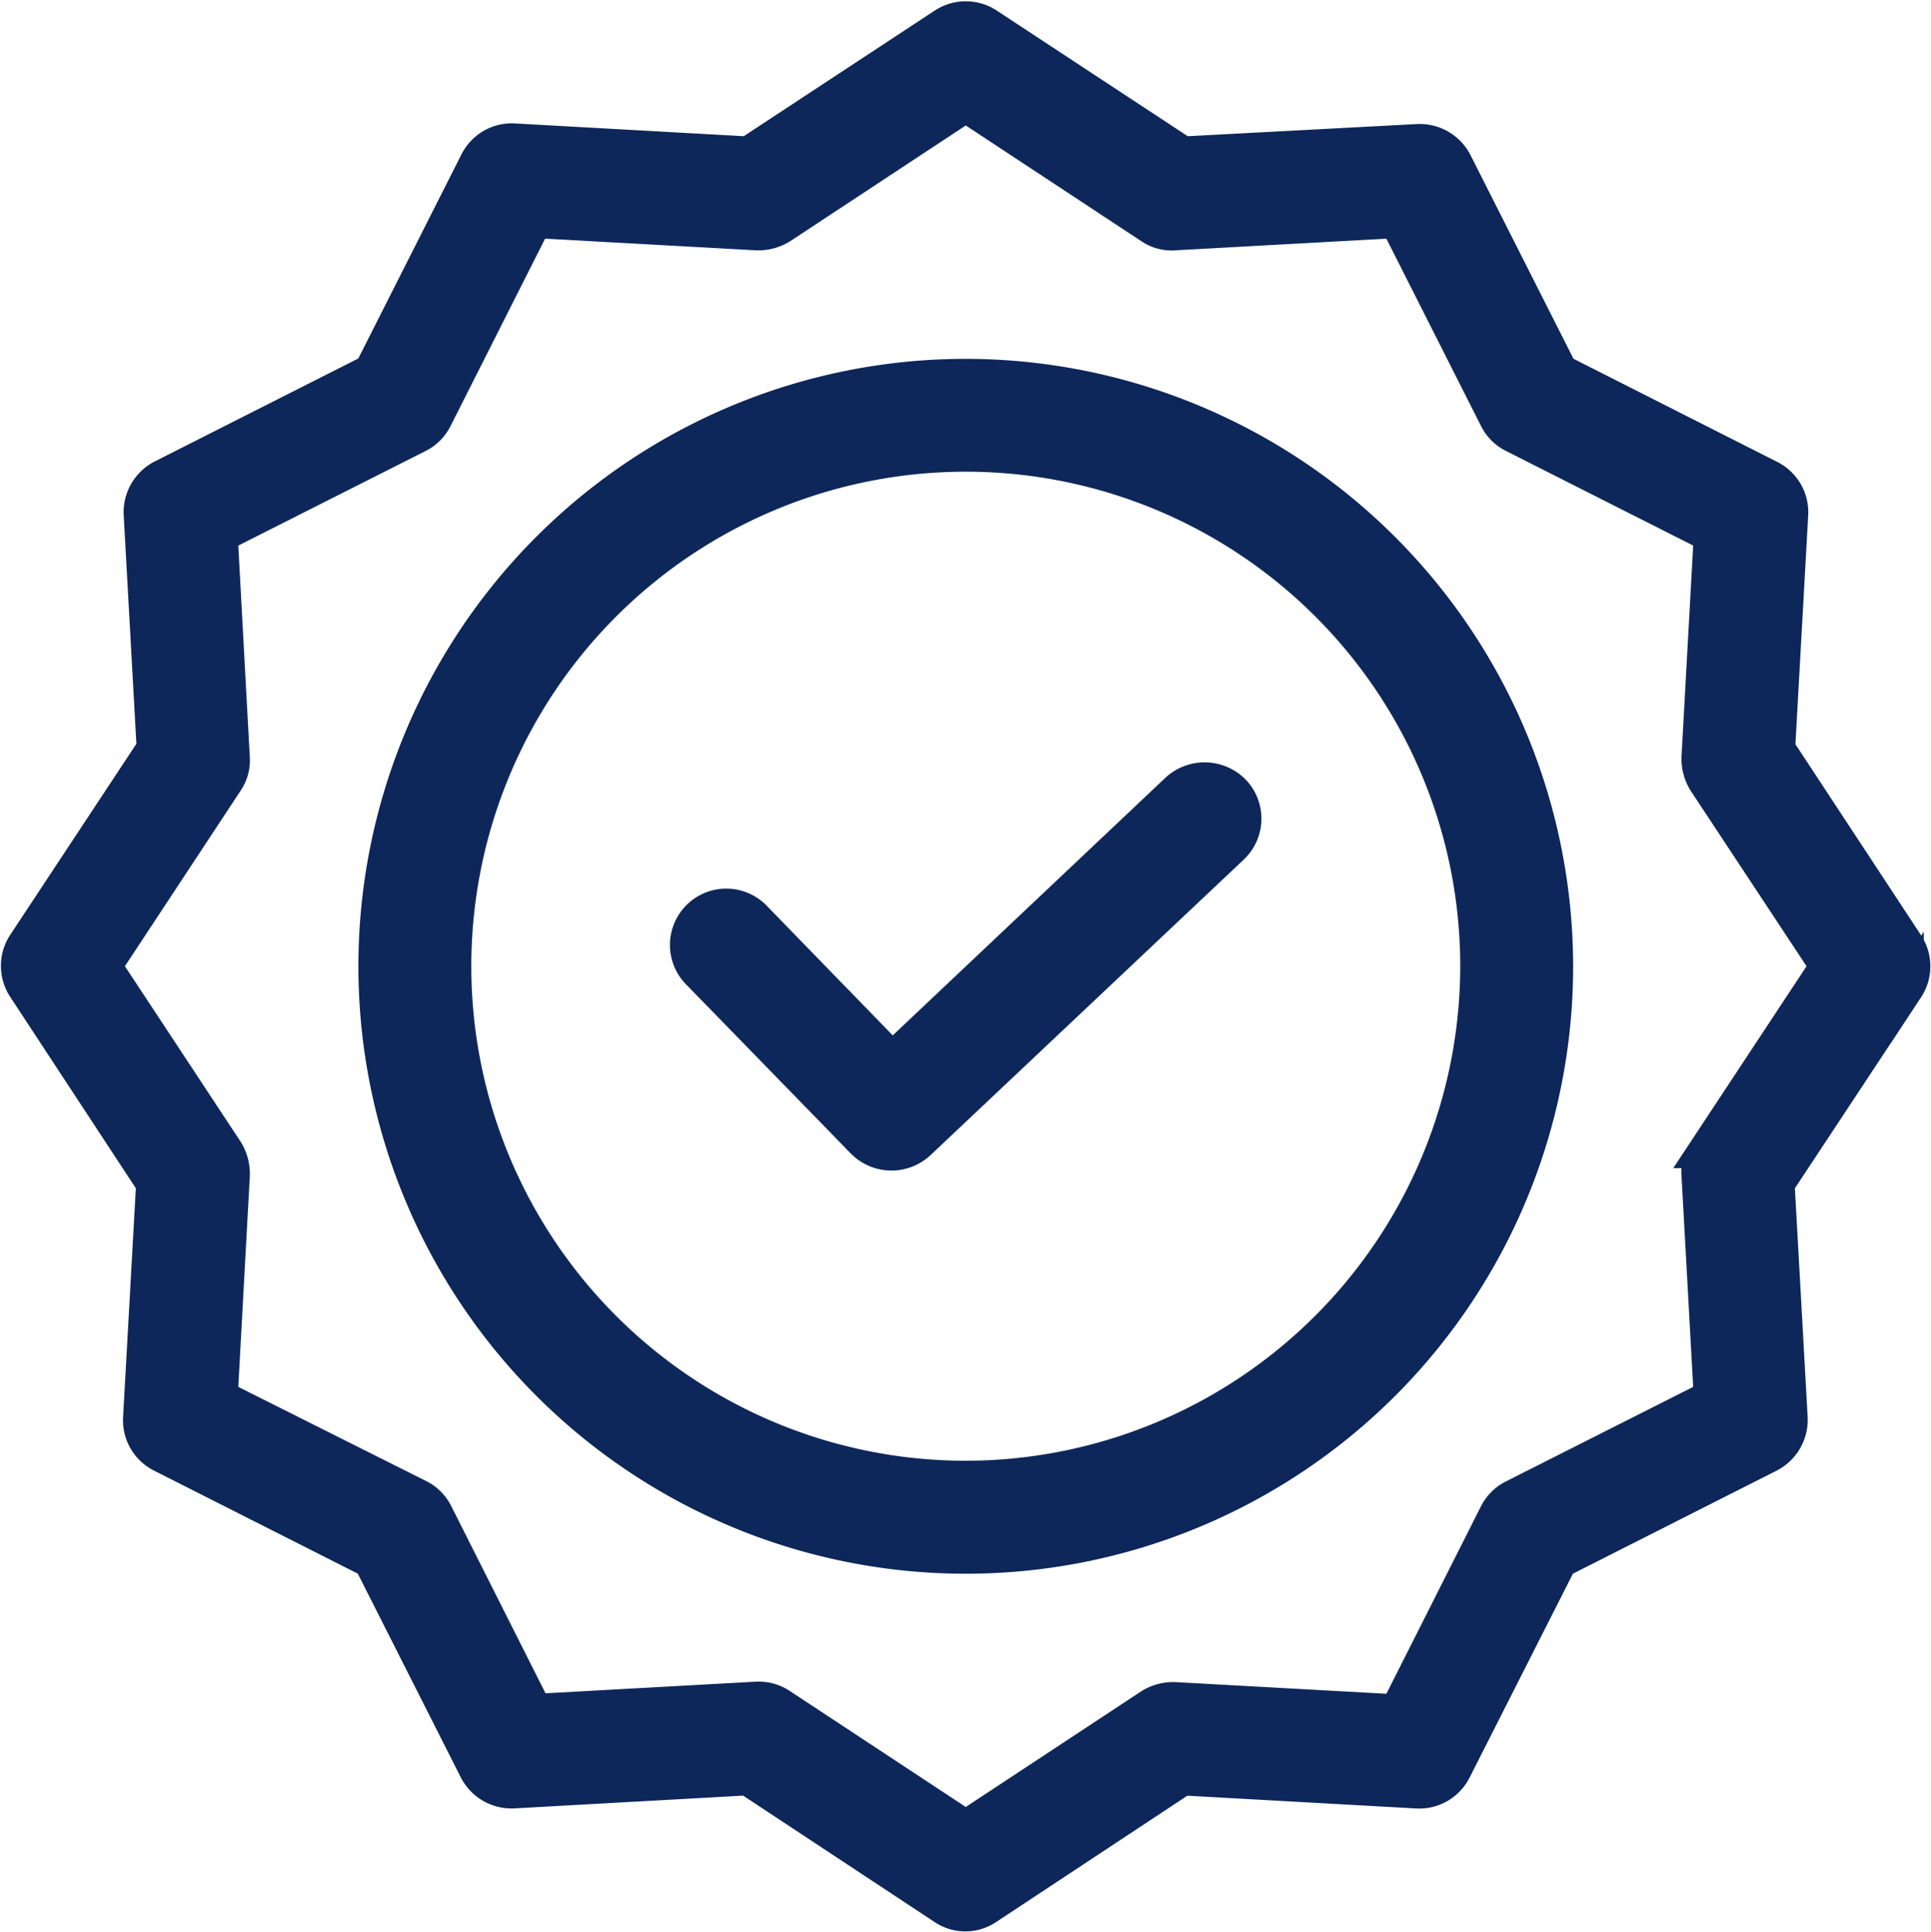 <svg xmlns="http://www.w3.org/2000/svg" width="28.512" height="28.529" viewBox="0 0 28.512 28.529"><defs><style>.a{fill:#0e275a;stroke:#0e275a;stroke-width:0.5px;}</style></defs><g transform="translate(0.264 0.264)"><path class="a" d="M177.179,192.781l-4.207,3.974-2.019-2.077a.582.582,0,1,0-.834.811l2.422,2.486a.593.593,0,0,0,.823.017l4.627-4.365a.581.581,0,0,0,.023-.823A.6.6,0,0,0,177.179,192.781Zm0,0" transform="translate(-160.062 -181.382)"/><path class="a" d="M99.593,90.551a8.718,8.718,0,1,0,8.718,8.718A8.726,8.726,0,0,0,99.593,90.551Zm0,16.268a7.551,7.551,0,1,1,7.551-7.551A7.559,7.559,0,0,1,99.593,106.819Zm0,0" transform="translate(-85.597 -85.267)"/><path class="a" d="M26.417,10.791l.193-3.46a.582.582,0,0,0-.321-.554L23.208,5.218,21.65,2.137a.592.592,0,0,0-.554-.321L17.63,2,14.741.1A.583.583,0,0,0,14.1.1L11.211,2l-3.46-.193a.581.581,0,0,0-.554.321L5.638,5.213,2.558,6.771a.591.591,0,0,0-.321.554l.192,3.46L.521,13.674a.583.583,0,0,0,0,.642l1.9,2.894-.193,3.46a.582.582,0,0,0,.321.554l3.081,1.558,1.558,3.081a.591.591,0,0,0,.554.321l3.46-.193L14.094,27.9a.568.568,0,0,0,.642,0l2.888-1.908,3.46.193a.582.582,0,0,0,.554-.321L23.2,22.782l3.081-1.558a.592.592,0,0,0,.321-.554l-.193-3.46,1.908-2.888a.583.583,0,0,0,0-.642Zm-1.085,5.94a.548.548,0,0,0-.093.356l.181,3.273-2.912,1.47a.576.576,0,0,0-.257.257L20.781,25l-3.273-.181a.637.637,0,0,0-.356.093l-2.731,1.8-2.731-1.8a.578.578,0,0,0-.321-.1H11.34l-3.274.181L6.6,22.082a.575.575,0,0,0-.257-.257L3.421,20.361,3.6,17.087a.638.638,0,0,0-.093-.356L1.706,14l1.8-2.731a.546.546,0,0,0,.093-.356L3.421,7.64,6.333,6.17a.575.575,0,0,0,.257-.257L8.06,3l3.274.181a.64.64,0,0,0,.356-.093l2.731-1.8,2.731,1.8a.547.547,0,0,0,.356.093L20.781,3l1.471,2.912a.575.575,0,0,0,.257.257L25.42,7.64l-.181,3.274a.639.639,0,0,0,.093.356L27.135,14Zm0,0" transform="translate(-0.425 0.001)"/></g></svg>